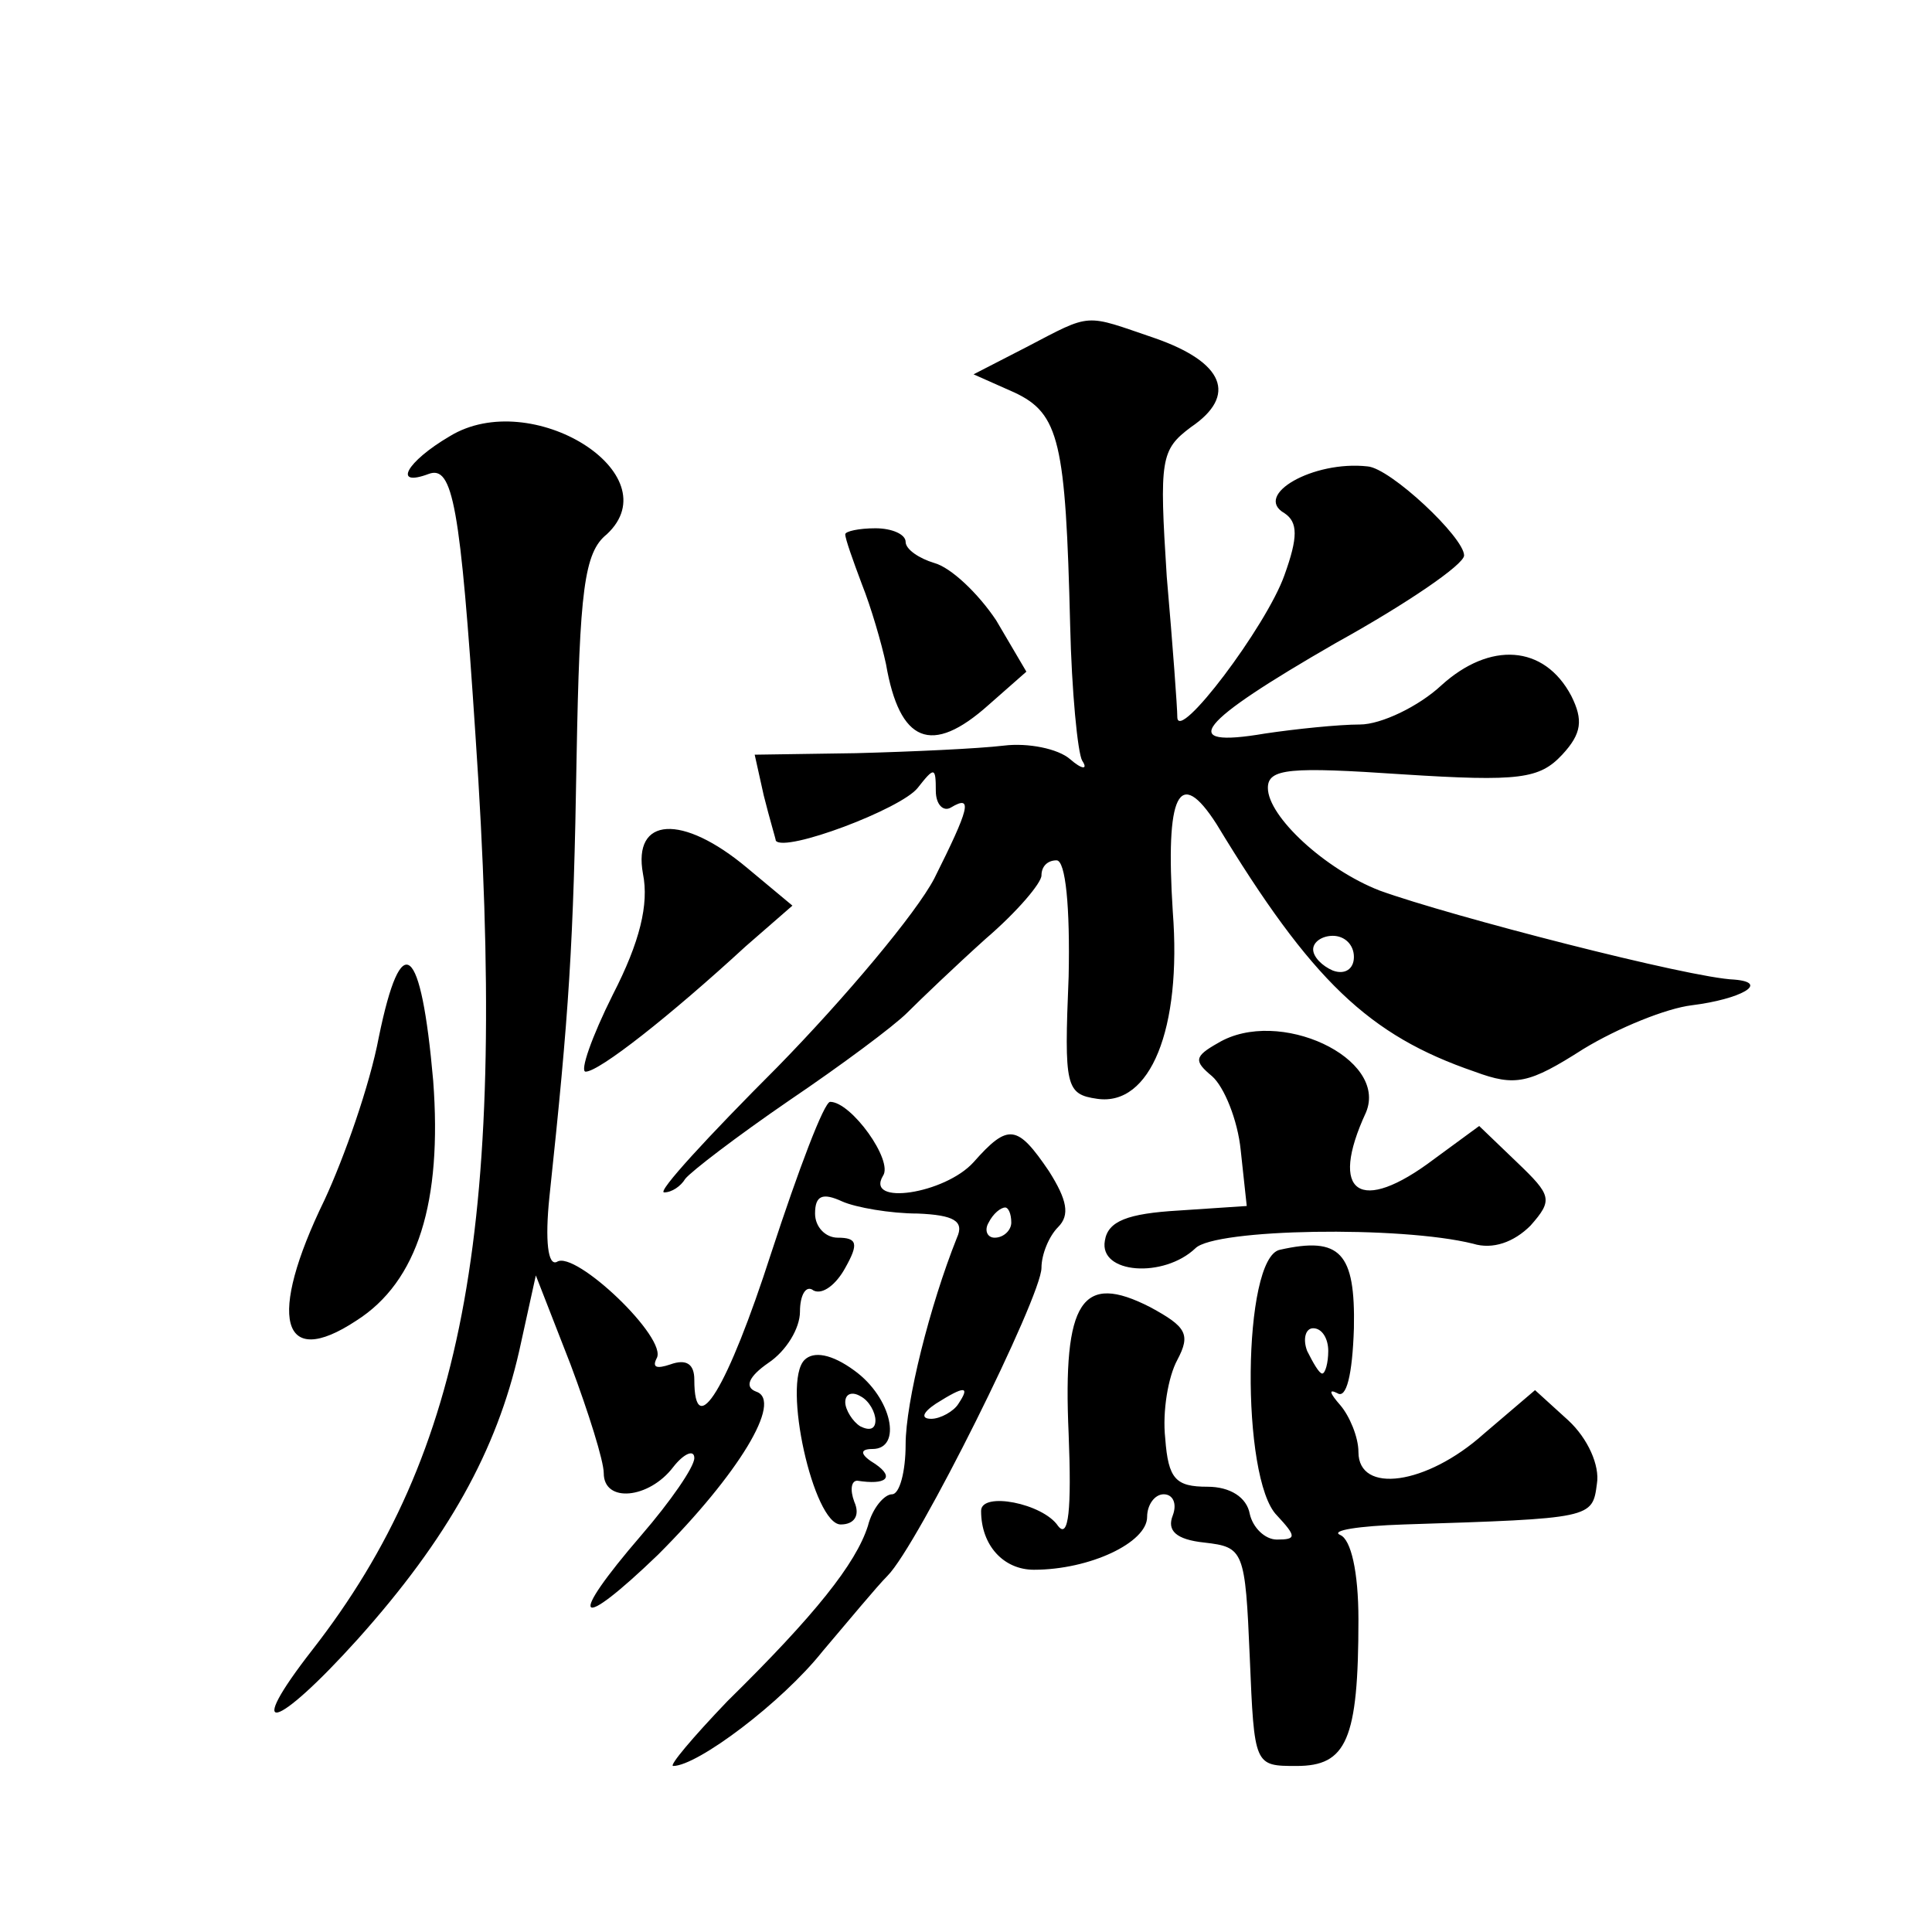 <?xml version="1.0" standalone="no"?>
<!DOCTYPE svg PUBLIC "-//W3C//DTD SVG 20010904//EN"
 "http://www.w3.org/TR/2001/REC-SVG-20010904/DTD/svg10.dtd">
<svg version="1.0" xmlns="http://www.w3.org/2000/svg"
 width="128pt" height="128pt" viewBox="0 0 128 128"
 preserveAspectRatio="xMidYMid meet">
<g transform="translate(0,128) scale(0.1,-0.1)"
fill="#0" stroke="none">
<path d="M680 1050 l-35 -18 27 -12 c30 -14 34 -33 37 -154 1 -44 5 -85 8 -90 4
-6 0 -6 -8 1 -8 7 -28 11 -44 9 -17 -2 -60 -4 -98 -5 l-67 -1 6 -27 c4 -16 8 -29
8 -30 6 -8 83 21 94 35 11 14 12 14 12 -2 0 -9 5 -14 10 -11 15 9 12 -1 -11 -47
-12 -23 -59 -79 -104 -125 -46 -46 -80 -83 -75 -83 5 0 11 4 14 9 4 5 34 28 69
52 34 23 69 49 78 58 9 9 32 31 52 49 21 18 37 37 37 42 0 6 4 10 10 10 6 0 9 -31
8 -77 -3 -73 -2 -78 19 -81 35 -5 56 46 50 124 -5 78 4 97 29 58 63 -104 101 -140
171 -164 27 -10 36 -8 72 15 23 14 55 27 72 29 32 4 52 15 28 17 -29 1 -188 42
-235 59 -36 14 -74 49 -74 68 0 13 15 14 89 9 78 -5 91 -3 106 13 13 14 14 23 6
39 -18 34 -54 36 -86 7 -15 -14 -40 -26 -54 -26 -14 0 -43 -3 -63 -6 -59 -10 -45
7 47 60 47 26 85 52 85 58 0 12 -49 58 -64 59 -36 4 -76 -19 -55 -31 9 -6 9 -16
0 -41 -12 -34 -71 -112 -71 -94 0 6 -3 47 -7 93 -5 78 -4 84 16 99 31 21 22 43
-24 59 -47 16 -41 17 -85 -6z m217 -404 c0 -8 -6 -12 -14 -9 -7 3 -13 9 -13 14
0 5 6 9 13 9 8 0 14 -6 14 -14z M298 991 c-29 -17 -38 -34 -14 -25 16 6 21 -21
31 -173 22 -323 -6 -475 -108 -606 -46 -59 -25 -54 30 7 60 67 92 125 107 191 l11
50 23 -59 c12 -32 22 -64 22 -72 0 -20 30 -17 46 4 7 9 14 12 14 6 0 -6 -16 -29
-35 -51 -50 -58 -43 -65 11 -13 53 53 83 102 65 108 -8 3 -5 10 8 19 12 8 21 23
21 34 0 11 4 18 9 14 6 -3 15 4 21 15 9 16 8 20 -5 20 -8 0 -15 7 -15 16 0 12 5
14 18 8 9 -4 32 -8 50 -8 24 -1 31 -5 26 -16 -18 -45 -34 -109 -34 -137 0 -18 -4
-33 -9 -33 -5 0 -13 -9 -16 -21 -8 -25 -35 -59 -93 -116 -23 -24 -39 -43 -36 -43
16 0 72 42 99 76 17 20 36 43 43 50 20 20 102 185 102 204 0 9 5 21 11 27 8 8 6
18 -6 37 -21 31 -27 32 -50 6 -19 -21 -72 -29 -60 -9 7 10 -21 49 -35 49 -4 0 -21
-45 -39 -100 -29 -90 -51 -126 -51 -84 0 10 -5 14 -16 10 -9 -3 -12 -2 -9 4 8 13
-54 72 -66 64 -6 -3 -8 14 -5 43 13 122 16 167 18 291 2 111 5 136 20 148 43 40
-50 98 -104 65z m372 -521 c0 -5 -5 -10 -11 -10 -5 0 -7 5 -4 10 3 6 8 10 11 10
2 0 4 -4 4 -10z m-35 -120 c-3 -5 -12 -10 -18 -10 -7 0 -6 4 3 10 19 12 23 12 15
0z M560 926 c0 -3 5 -17 11 -33 6 -15 13 -39 16 -53 9 -52 30 -61 68 -27 l25 22
-20 34 c-12 18 -30 35 -41 38 -10 3 -19 9 -19 14 0 5 -9 9 -20 9 -11 0 -20 -2 -20
-4z M426 701 c4 -20 -2 -45 -20 -80 -14 -28 -22 -51 -18 -51 9 0 56 37 106 83 l31
27 -30 25 c-43 36 -76 34 -69 -4z M251 593 c-6 -32 -23 -80 -36 -108 -38 -78 -29
-113 21 -80 41 26 57 79 51 159 -8 91 -21 102 -36 29z M807 589 c-16 -9 -16 -12
-4 -22 8 -7 17 -29 19 -49 l4 -37 -45 -3 c-34 -2 -47 -7 -49 -20 -4 -22 39 -25
60 -5 13 13 136 15 184 3 13 -4 27 1 38 12 15 17 14 20 -9 42 l-25 24 -30 -22 c-49
-37 -70 -23 -45 31 15 36 -58 70 -98 46z M848 452 c-25 -5 -26 -152 -2 -176 13
-14 13 -16 0 -16 -8 0 -16 8 -18 17 -2 11 -13 18 -28 18 -21 0 -26 5 -28 32 -2
18 2 41 8 52 9 17 6 22 -18 35 -45 23 -58 5 -54 -84 2 -50 0 -70 -7 -61 -10 15
-51 23 -51 10 0 -23 15 -39 35 -39 37 0 75 18 75 35 0 8 5 15 11 15 6 0 9 -6 6
-14 -4 -10 2 -16 21 -18 26 -3 27 -5 30 -76 3 -72 3 -72 31 -72 33 0 41 17 41 97
0 32 -5 53 -12 56 -7 3 12 6 42 7 125 4 125 4 128 27 2 12 -6 30 -19 42 l-22 20
-34 -29 c-38 -34 -83 -40 -83 -12 0 10 -6 24 -12 31 -7 8 -8 11 -2 8 6 -4 10 12
11 43 1 50 -9 61 -49 52z m32 -67 c0 -8 -2 -15 -4 -15 -2 0 -6 7 -10 15 -3 8 -1
15 4 15 6 0 10 -7 10 -15z M533 379 c-15 -15 6 -109 24 -109 9 0 13 6 9 15 -3 8
-2 14 2 14 19 -3 25 2 12 11 -10 6 -11 10 -2 10 20 0 13 34 -12 52 -15 11 -27 13
-33 7z m47 -40 c0 -6 -4 -7 -10 -4 -5 3 -10 11 -10 16 0 6 5 7 10 4 6 -3 10 -11
10 -16z"/>
</g>
</svg>
